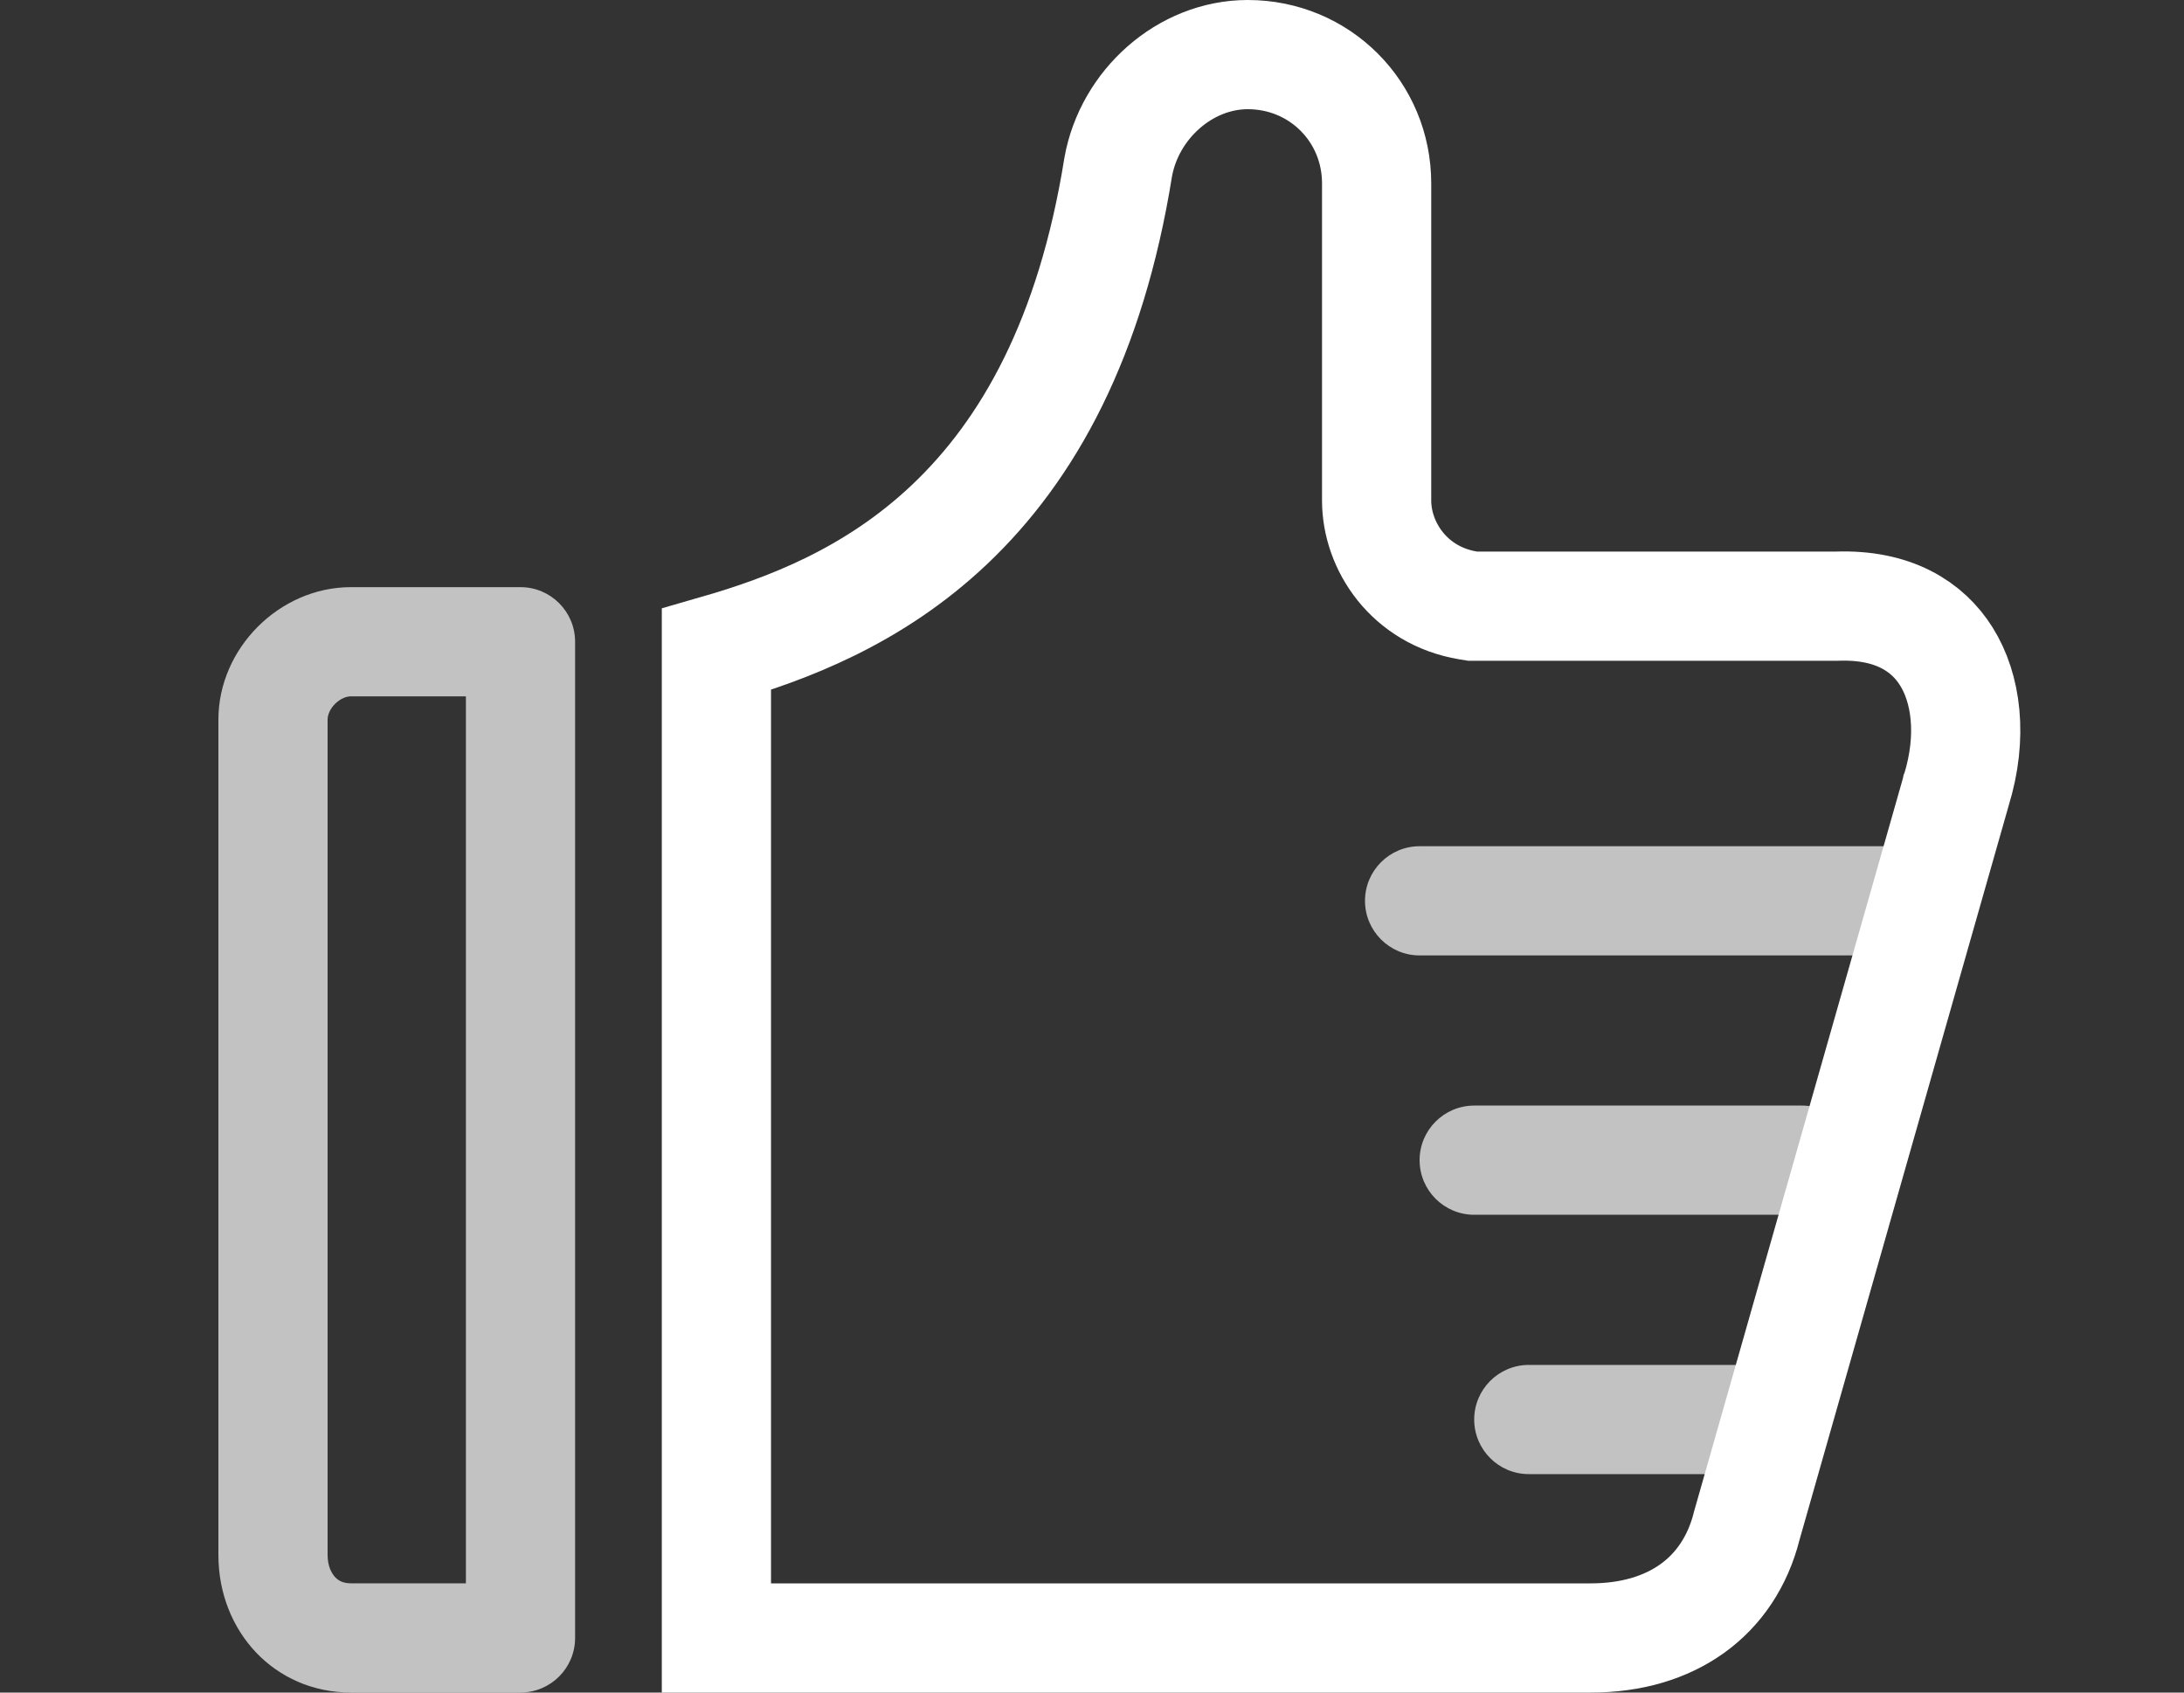 <svg width="40" height="31" viewBox="0 0 40 31" fill="none" xmlns="http://www.w3.org/2000/svg">
<rect x="0" y="0" width="40" height="31" fill="#333333" stroke="none"/>
<path d="M33.612 11.102H33.629L33.647 11.102C34.676 11.066 35.304 11.476 35.646 12.021C36.011 12.602 36.135 13.48 35.83 14.473L35.826 14.483L35.824 14.493L31.997 27.927L31.993 27.941L31.99 27.954C31.661 29.245 30.614 30 29.133 30L13.121 30V29.964V29.929V29.893V29.858V29.822V29.787V29.751V29.715V29.68V29.644V29.609V29.573V29.537V29.502V29.466V29.431V29.395V29.36V29.324V29.288V29.253V29.217V29.182V29.146V29.11V29.075V29.039V29.004V28.968V28.933V28.897V28.861V28.826V28.79V28.755V28.719V28.683V28.648V28.612V28.577V28.541V28.506V28.47V28.434V28.399V28.363V28.328V28.292V28.256V28.221V28.185V28.15V28.114V28.078V28.043V28.007V27.972V27.936V27.901V27.865V27.829V27.794V27.758V27.723V27.687V27.651V27.616V27.58V27.545V27.509V27.474V27.438V27.402V27.367V27.331V27.296V27.26V27.224V27.189V27.153V27.118V27.082V27.047V27.011V26.975V26.94V26.904V26.869V26.833V26.797V26.762V26.726V26.691V26.655V26.62V26.584V26.549V26.513V26.477V26.442V26.406V26.37V26.335V26.299V26.264V26.228V26.193V26.157V26.122V26.086V26.05V26.015V25.979V25.944V25.908V25.872V25.837V25.801V25.766V25.73V25.695V25.659V25.623V25.588V25.552V25.517V25.481V25.445V25.41V25.374V25.339V25.303V25.267V25.232V25.196V25.161V25.125V25.09V25.054V25.018V24.983V24.947V24.912V24.876V24.84V24.805V24.769V24.734V24.698V24.663V24.627V24.591V24.556V24.52V24.485V24.449V24.413V24.378V24.342V24.307V24.271V24.236V24.2V24.164V24.129V24.093V24.058V24.022V23.986V23.951V23.915V23.88V23.844V23.809V23.773V23.737V23.702V23.666V23.631V23.595V23.559V23.524V23.488V23.453V23.417V23.382V23.346V23.31V23.275V23.239V23.204V23.168V23.133V23.097V23.061V23.026V22.99V22.955V22.919V22.883V22.848V22.812V22.777V22.741V22.706V22.67V22.634V22.599V22.563V22.528V22.492V22.456V22.421V22.385V22.35V22.314V22.279V22.243V22.207V22.172V22.136V22.101V22.065V22.029V21.994V21.958V21.923V21.887V21.852V21.816V21.78V21.745V21.709V21.674V21.638V21.602V21.567V21.531V21.496V21.46V21.424V21.389V21.353V21.318V21.282V21.247V21.211V21.175V21.14V21.104V21.069V21.033V20.997V20.962V20.926V20.891V20.855V20.82V20.784V20.748V20.713V20.677V20.642V20.606V20.57V20.535V20.499V20.464V20.428V20.393V20.357V20.321V20.286V20.25V20.215V20.179V20.143V20.108V20.072V20.037V20.001V19.966V19.93V19.894V19.859V19.823V19.788V19.752V19.716V19.681V19.645V19.61V19.574V19.539V19.503V19.468V19.432V19.396V19.361V19.325V19.29V19.254V19.218V19.183V19.147V19.112V19.076V19.041V19.005V18.969V18.934V18.898V18.863V18.827V18.791V18.756V18.72V18.685V18.649V18.613V18.578V18.542V18.507V18.471V18.436V18.4V18.364V18.329V18.293V18.258V18.222V18.186V18.151V18.115V18.08V18.044V18.009V17.973V17.937V17.902V17.866V17.831V17.795V17.759V17.724V17.688V17.653V17.617V17.582V17.546V17.51V17.475V17.439V17.404V17.368V17.332V17.297V17.261V17.226V17.19V17.155V17.119V17.083V17.048V17.012V16.977V16.941V16.905V16.87V16.834V16.799V16.763V16.728V16.692V16.656V16.621V16.585V16.55V16.514V16.479V16.443V16.407V16.372V16.336V16.301V16.265V16.229V16.194V16.158V16.123V16.087V16.052V16.016V15.98V15.945V15.909V15.874V15.838V15.802V15.767V15.731V15.696V15.66V15.624V15.589V15.553V15.518V15.482V15.447V15.411V15.375V15.34V15.304V15.269V15.233V15.197V15.162V15.126V15.091V15.055V15.02V14.984V14.948V14.913V14.877V14.842V14.806V14.771V14.735V14.699V14.664V14.628V14.593V14.557V14.521V14.486V14.45V14.415V14.379V14.344V14.308V14.272V14.237V14.201V14.166V14.13V14.094V14.059V14.023V13.988V13.952V13.916V13.881V13.845V13.81V13.774V13.739V13.703V13.667V13.632V13.596V13.561V13.525V13.489V13.454V13.418V13.383V13.347V13.312V13.276V13.24V13.205V13.169V13.134V13.098V13.062V13.027V12.991V12.956V12.92V12.885V12.849V12.813V12.778V12.742V12.707V12.671V12.636V12.6V12.564V12.529V12.493V12.458V12.422V12.386V12.351V12.315V12.28V12.244V12.209V12.173V12.137V12.102V12.066V12.031V11.995V11.96V11.924V11.894C14.405 11.524 15.993 10.929 17.388 9.609C18.831 8.244 19.979 6.191 20.48 3.059C20.686 1.911 21.704 1 22.853 1C24.168 1 25.213 2.045 25.213 3.359V9.169C25.213 9.997 25.805 10.908 26.889 11.089L26.97 11.102H27.053H33.612Z" stroke="white" stroke-width="2"/>
<path fill-rule="evenodd" clip-rule="evenodd" d="M6.426 12.754H8.533V28.999H6.426C6.283 28.999 6.198 28.95 6.139 28.887C6.073 28.817 6 28.686 6 28.48V13.18C6 13.105 6.034 12.995 6.137 12.891C6.241 12.788 6.352 12.754 6.426 12.754ZM10.533 11.754C10.533 11.202 10.085 10.754 9.533 10.754H6.426C5.12 10.754 4 11.873 4 13.18V28.48C4 29.879 5.027 30.999 6.426 30.999H9.533C10.085 30.999 10.533 30.551 10.533 29.999V11.754ZM26 15.499C25.448 15.499 25 15.947 25 16.499C25 17.051 25.448 17.499 26 17.499H35C35.552 17.499 36 17.051 36 16.499C36 15.947 35.552 15.499 35 15.499H26ZM26 21.249C26 20.697 26.448 20.249 27 20.249H33C33.552 20.249 34 20.697 34 21.249C34 21.801 33.552 22.249 33 22.249H27C26.448 22.249 26 21.801 26 21.249ZM28 24.999C27.448 24.999 27 25.447 27 25.999C27 26.551 27.448 26.999 28 26.999H32C32.552 26.999 33 26.551 33 25.999C33 25.447 32.552 24.999 32 24.999H28Z" fill="white" fill-opacity="0.7"/>
</svg>
